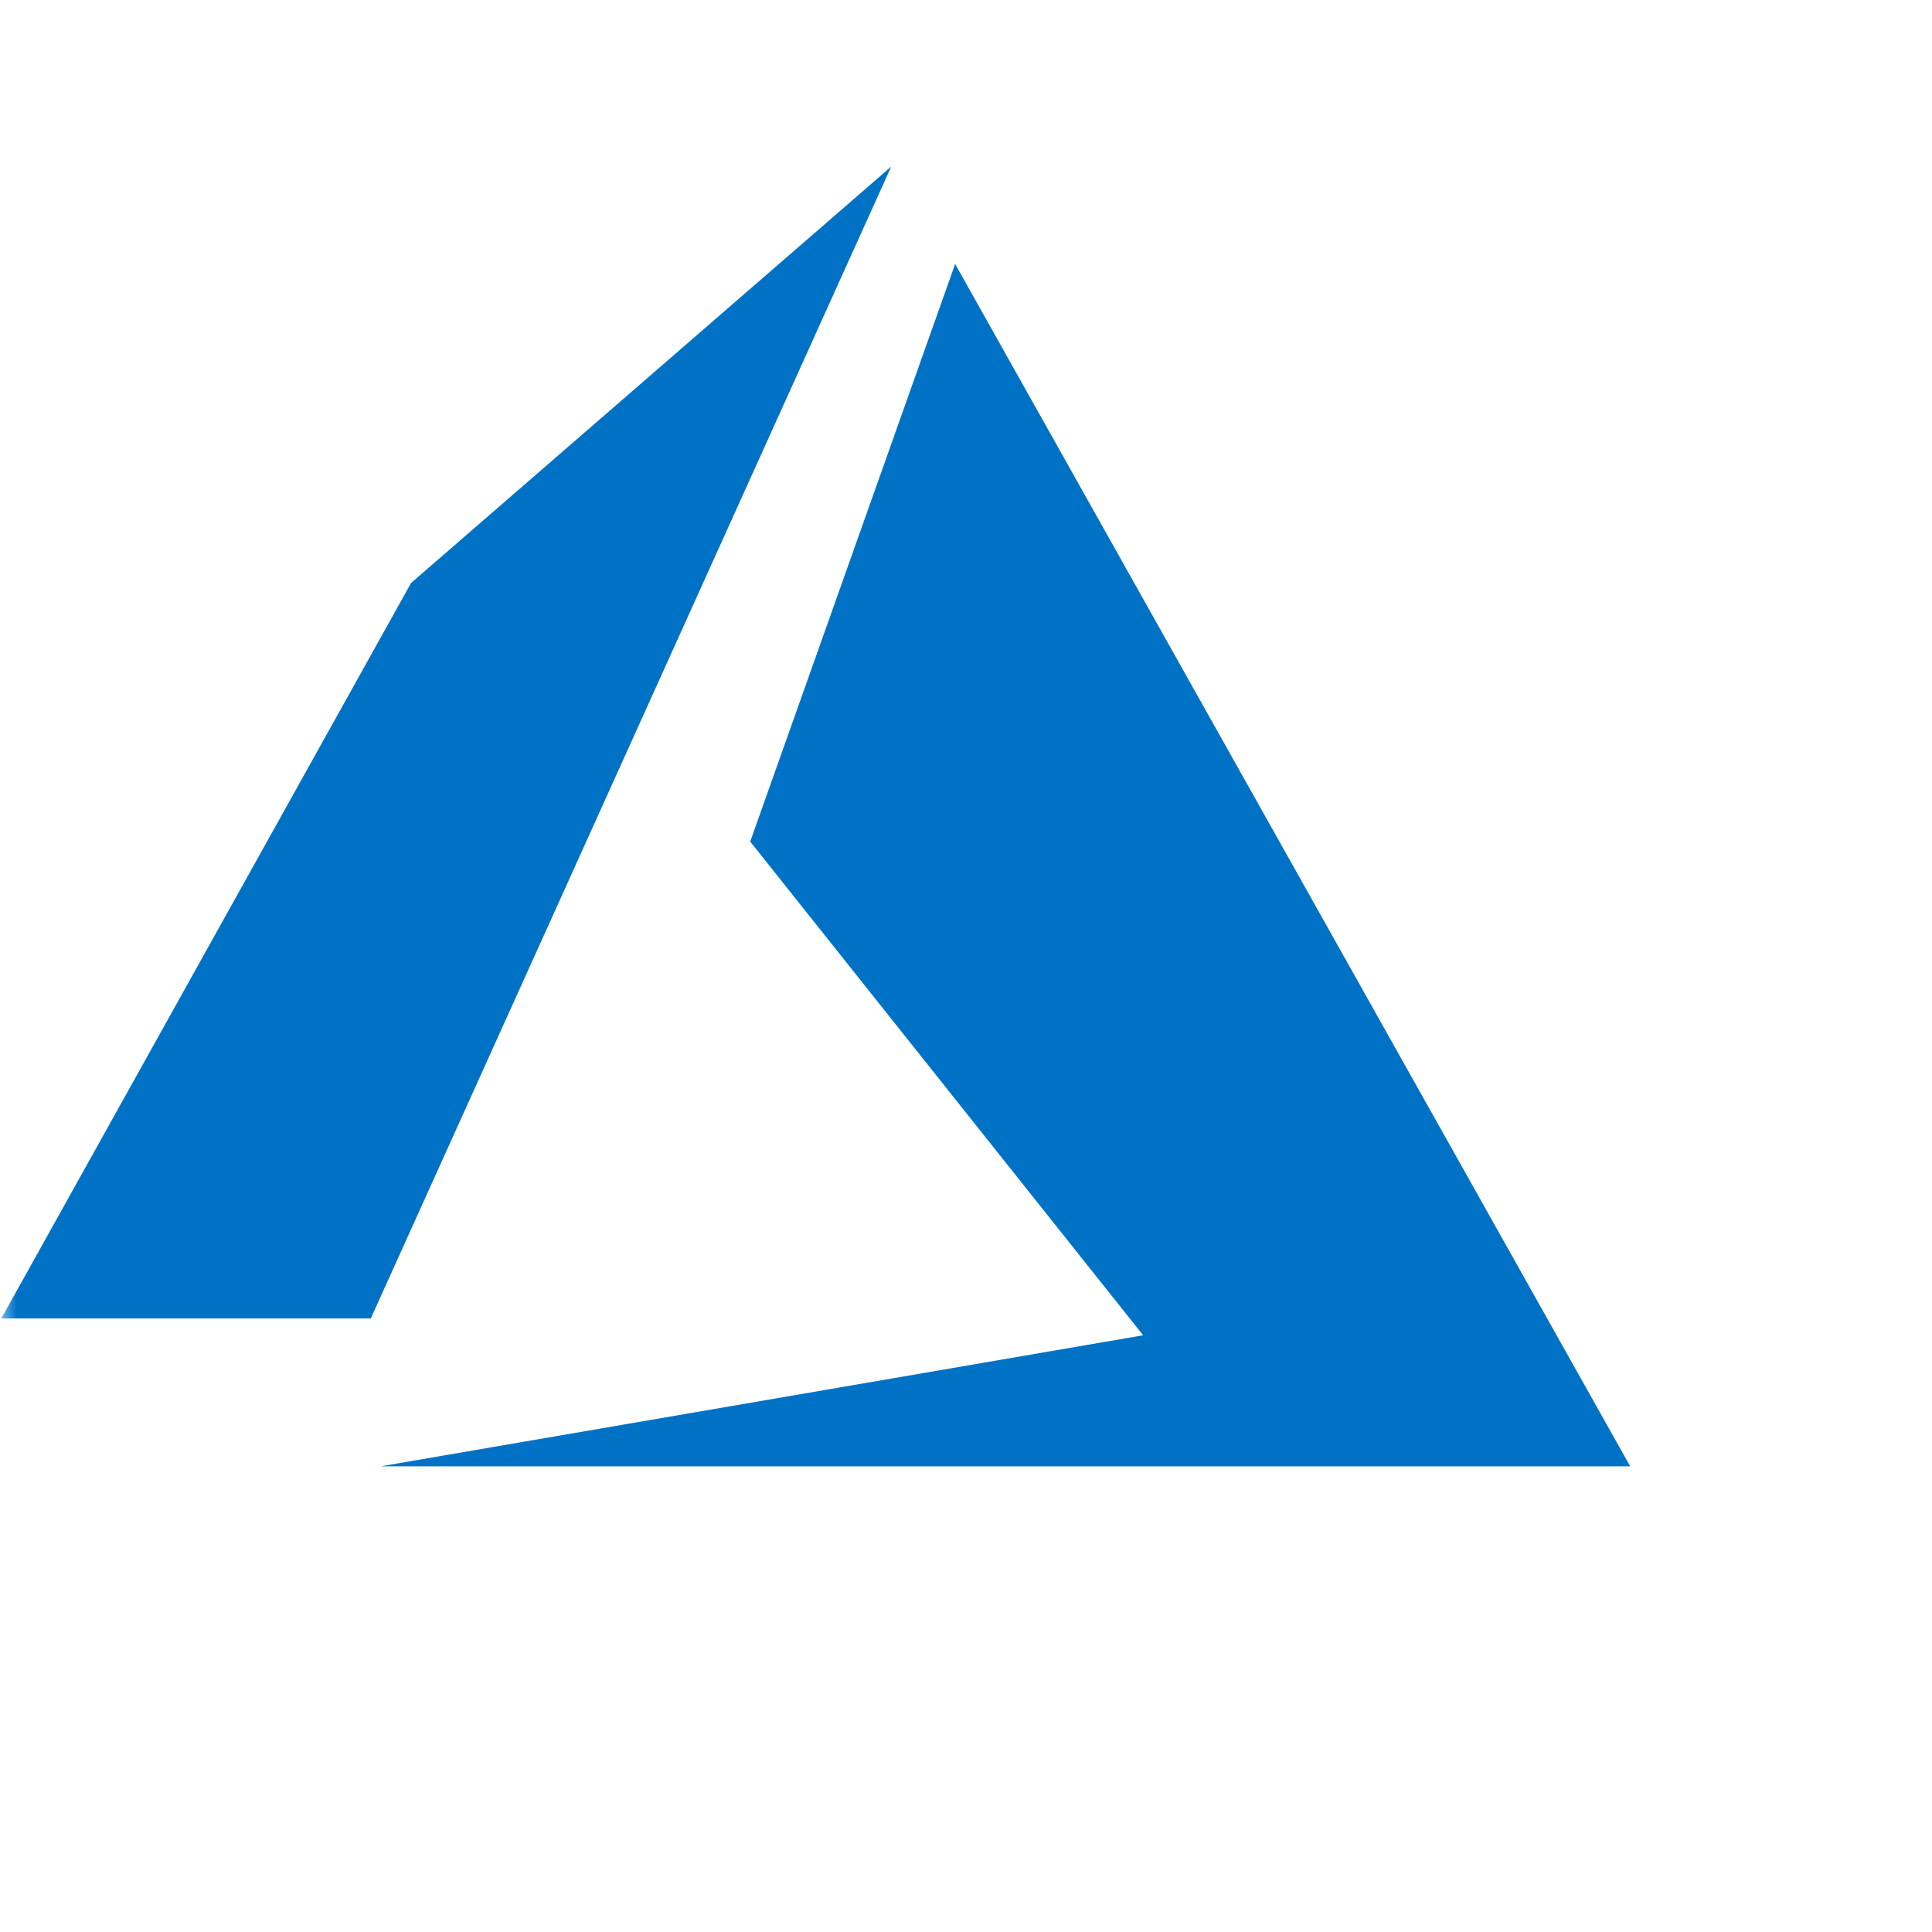 <svg width="58" height="58" viewBox="0 0 58 58" fill="none" xmlns="http://www.w3.org/2000/svg">
<g clip-path="url(#clip0_10031_13424)">
<mask id="mask0_10031_13424" style="mask-type:luminance" maskUnits="userSpaceOnUse" x="0" y="0" width="58" height="58">
<path d="M58 0H0V58H58V0Z" fill="white"/>
</mask>
<g mask="url(#mask0_10031_13424)">
<path d="M26.756 5L12.341 17.501L0.039 39.581H11.131L26.756 5ZM28.674 7.925L22.522 25.265L34.318 40.086L11.433 44.019H48.939L28.674 7.925Z" fill="#0072C6"/>
</g>
</g>
<defs>
<clipPath id="clip0_10031_13424">
<rect width="58" height="58" fill="white"/>
</clipPath>
</defs>
</svg>
